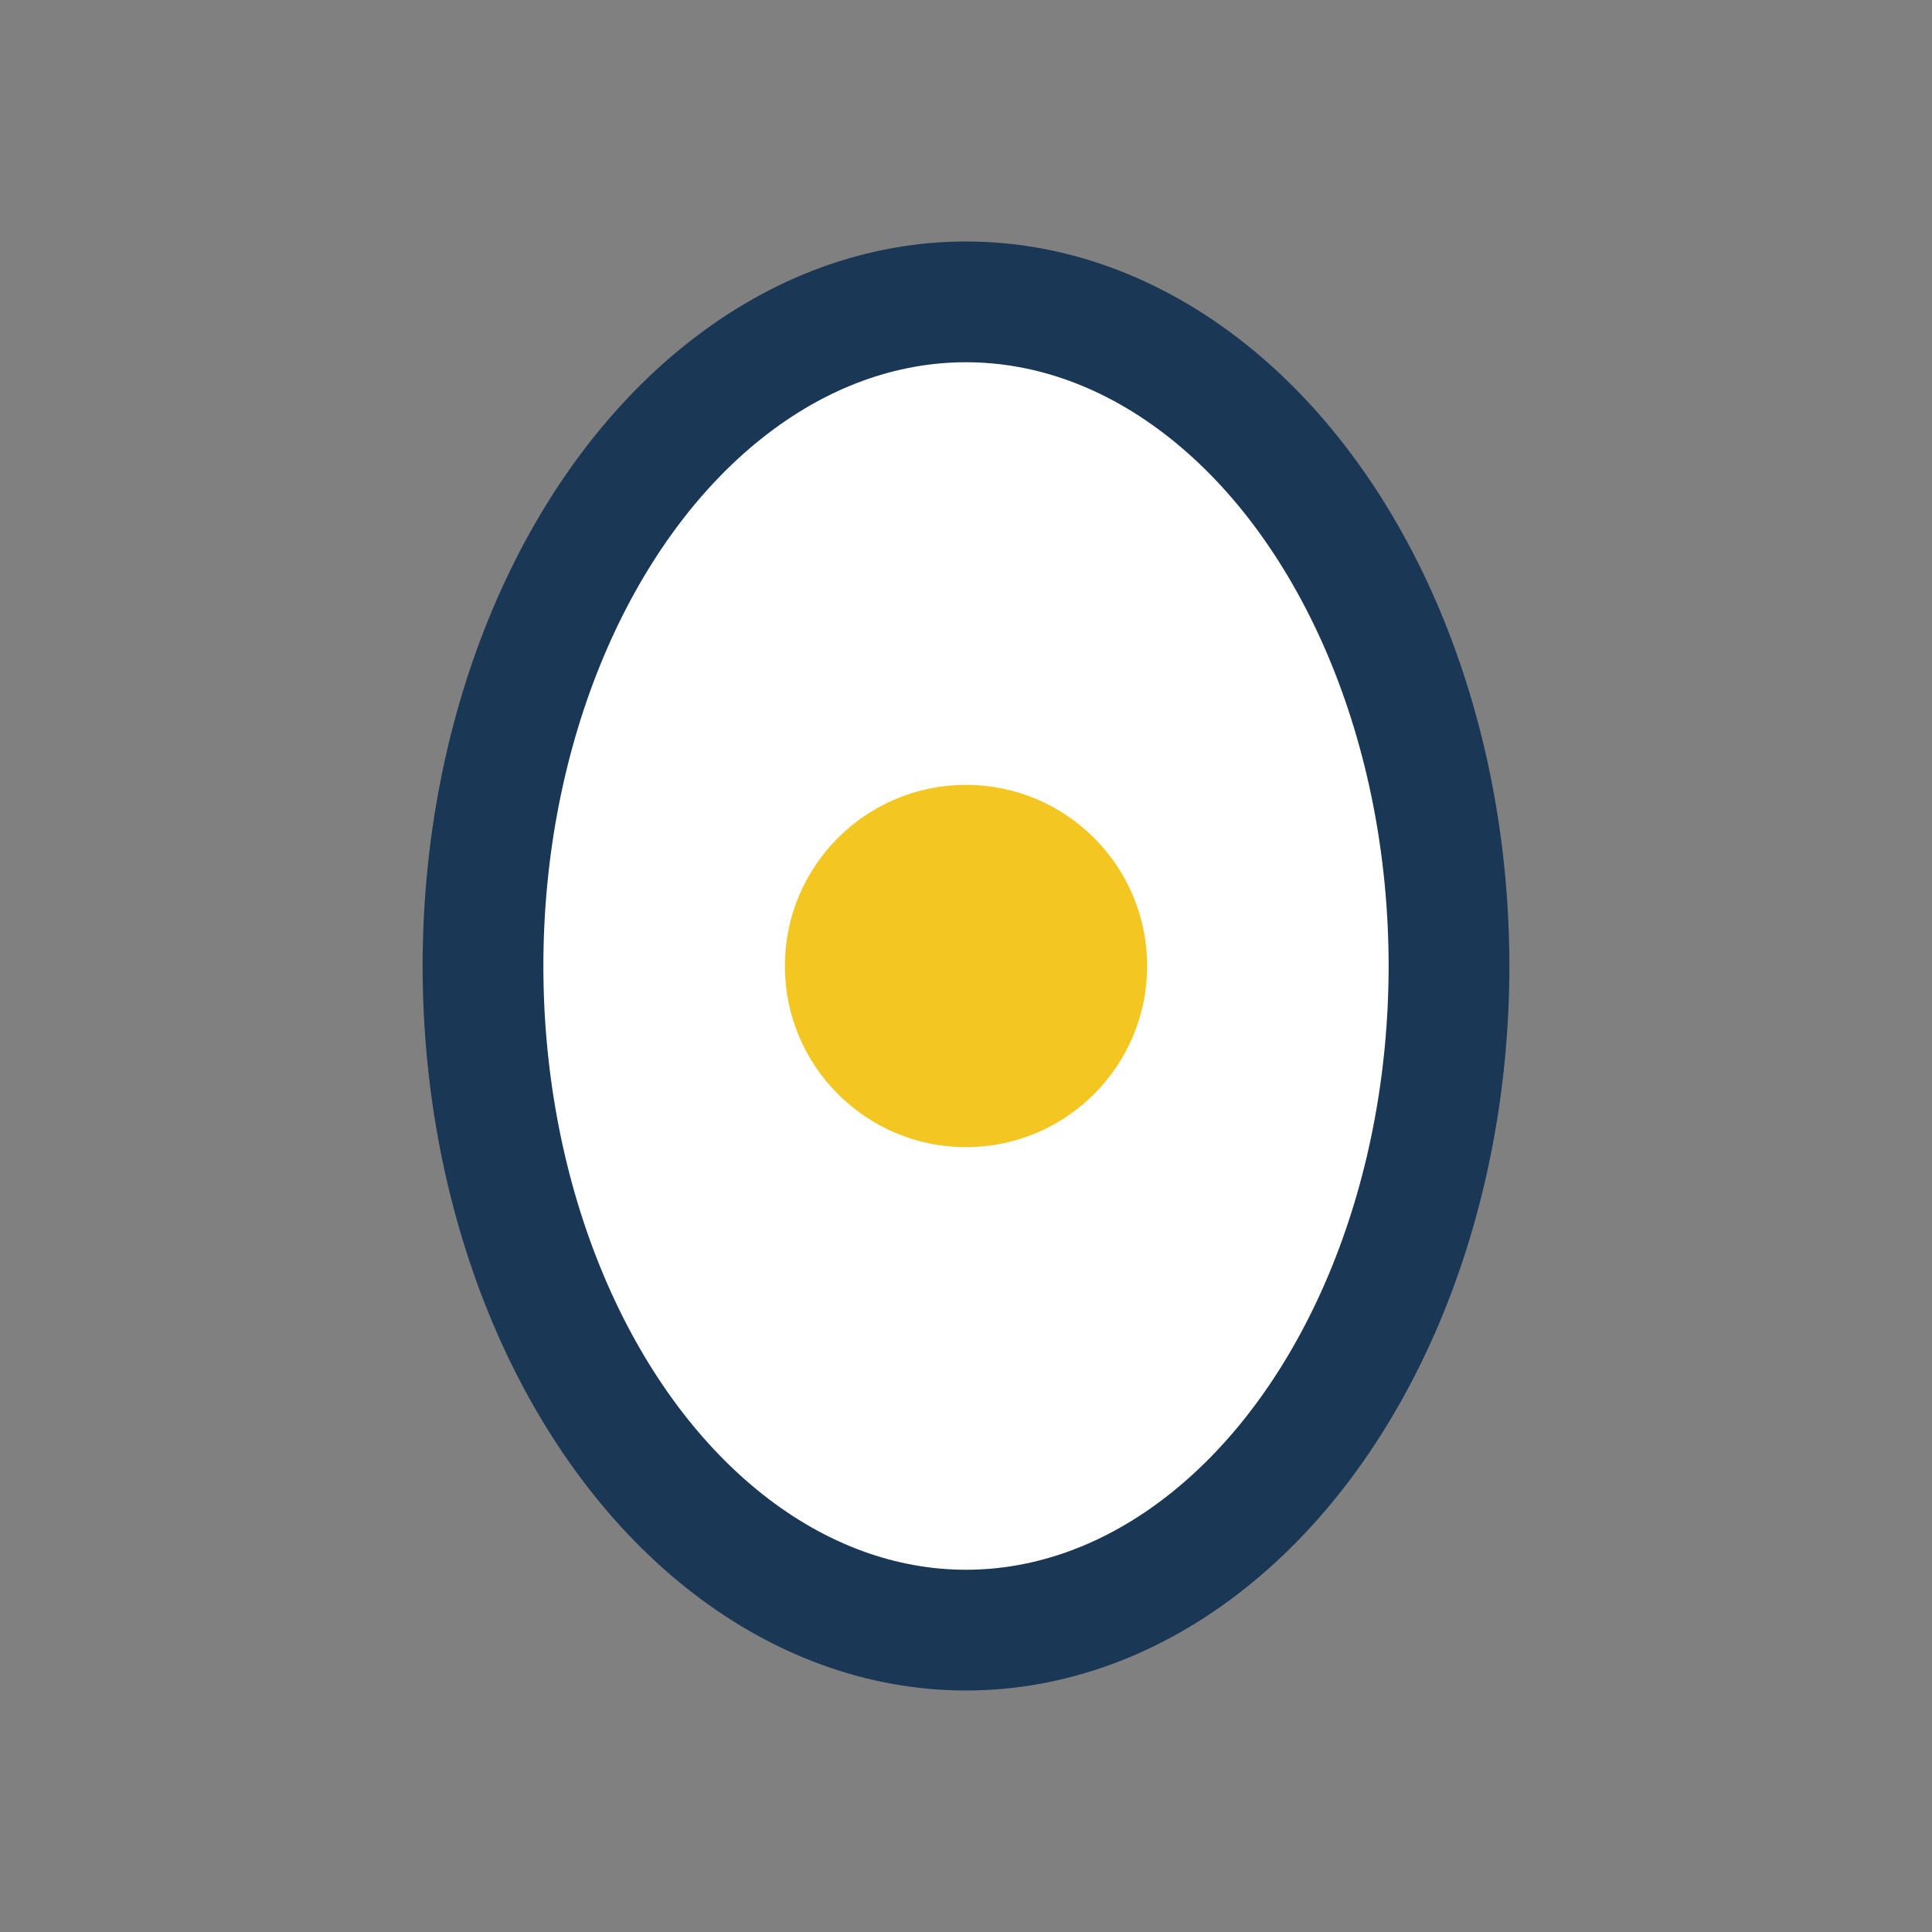 <?xml version="1.0" encoding="UTF-8"?>
<svg xmlns="http://www.w3.org/2000/svg" width="32" height="32" viewBox="0 0 32 32"><rect x="0" y="0" width="32" height="32" fill="#808080" stroke="none"/><ellipse cx="16" cy="16" rx="8" ry="11" fill="#fff" stroke="#1A3756" stroke-width="2"/><circle cx="16" cy="16" r="3" fill="#F3C622"/></svg>